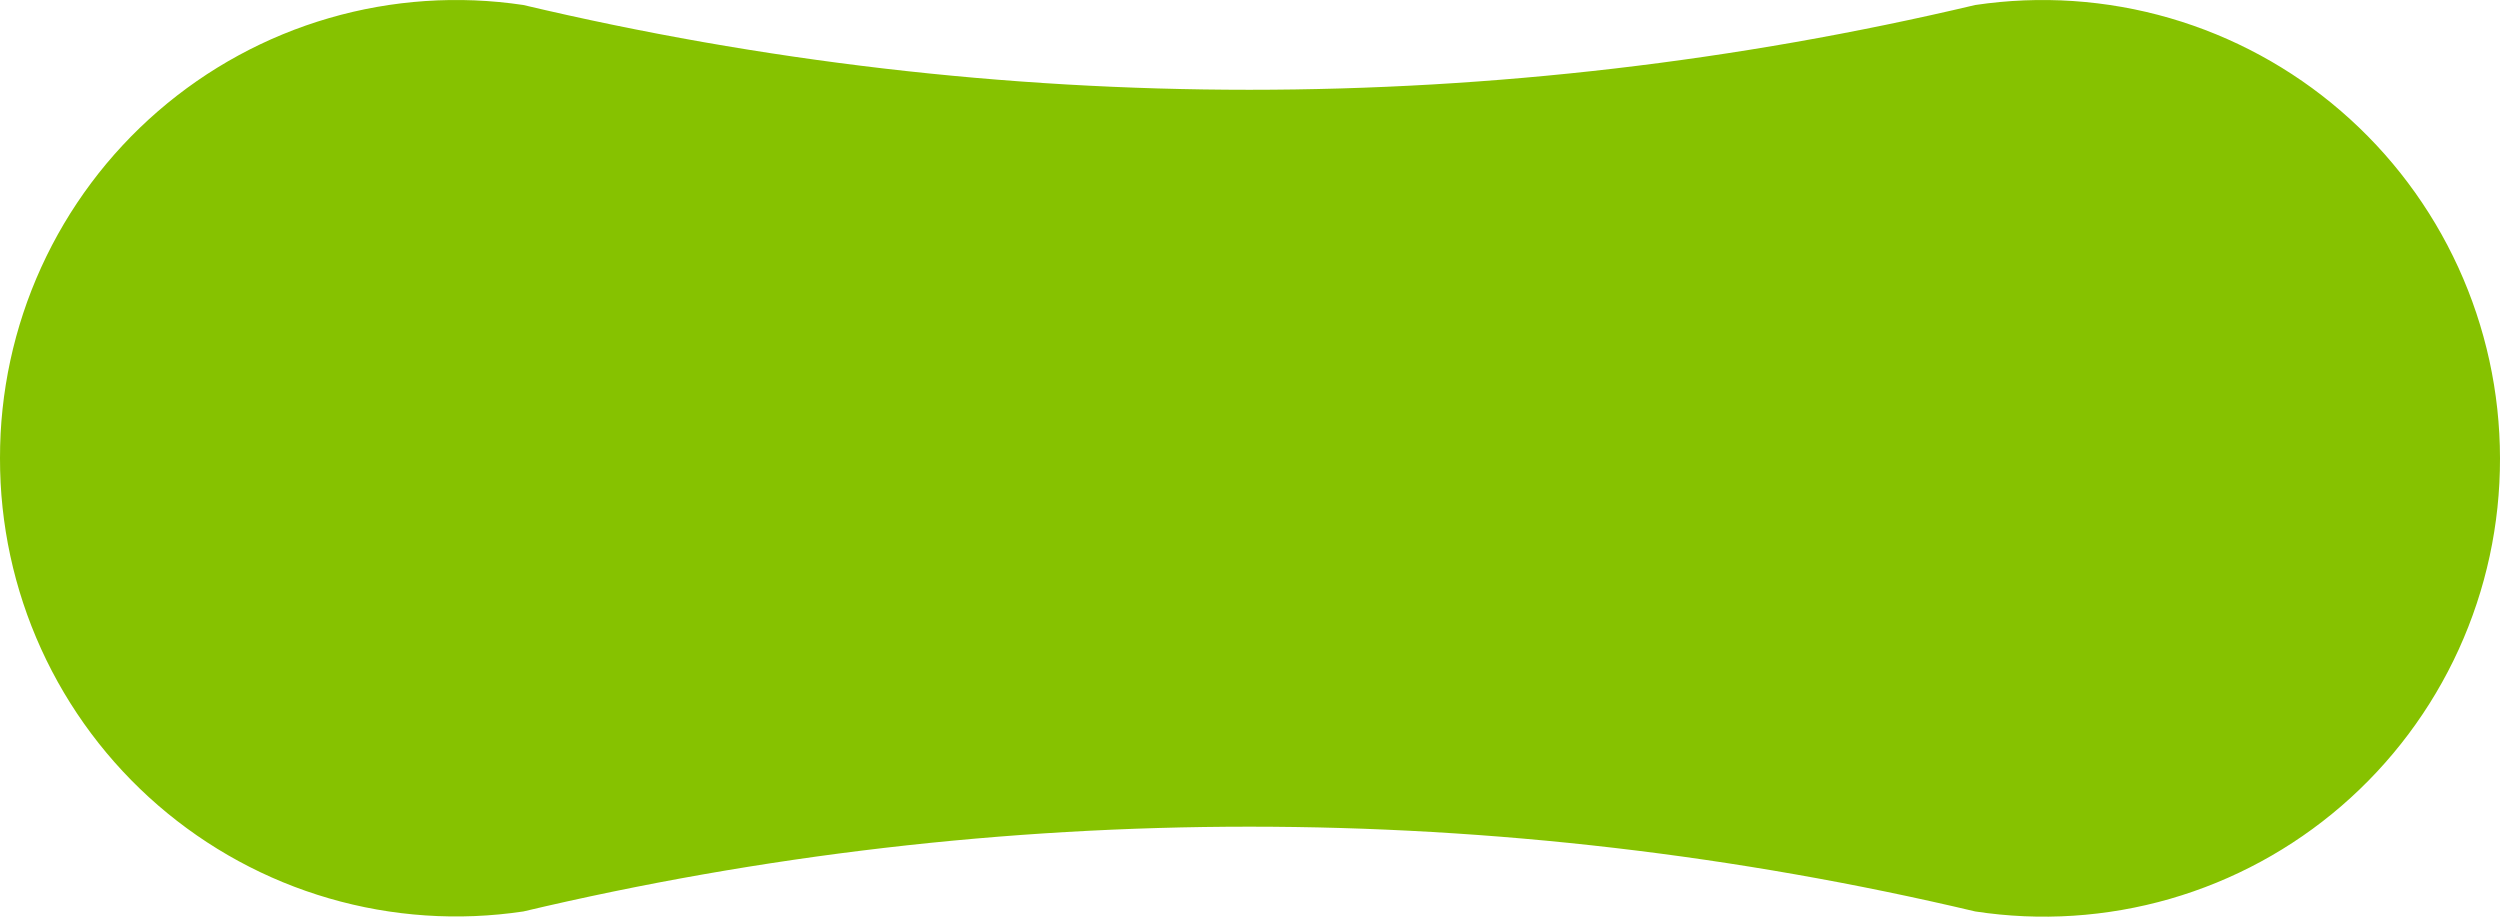 <?xml version="1.0" encoding="UTF-8"?> <svg xmlns="http://www.w3.org/2000/svg" width="120" height="44" viewBox="0 0 120 44" fill="none"> <path d="M94.813 43.75C71.898 38.324 48.036 38.324 25.12 43.75C22.004 44.216 18.824 44.002 15.797 43.122C12.77 42.243 9.969 40.718 7.583 38.653C5.198 36.587 3.286 34.03 1.977 31.155C0.668 28.28 -0.006 25.155 4.01931e-05 21.995C-0.006 18.835 0.668 15.71 1.977 12.835C3.286 9.961 5.198 7.403 7.583 5.338C9.969 3.272 12.77 1.747 15.797 0.868C18.824 -0.012 22.004 -0.226 25.12 0.24C48.036 5.666 71.898 5.666 94.813 0.24C97.933 -0.225 101.117 -0.011 104.147 0.868C107.177 1.748 109.982 3.271 112.372 5.336C114.762 7.4 116.68 9.957 117.997 12.832C119.313 15.706 119.996 18.832 120 21.995C120.007 25.162 119.332 28.293 118.019 31.173C116.706 34.053 114.787 36.614 112.395 38.681C110.002 40.748 107.192 42.271 104.157 43.146C101.122 44.02 97.935 44.227 94.813 43.75Z" fill="#86C200"></path> </svg> 